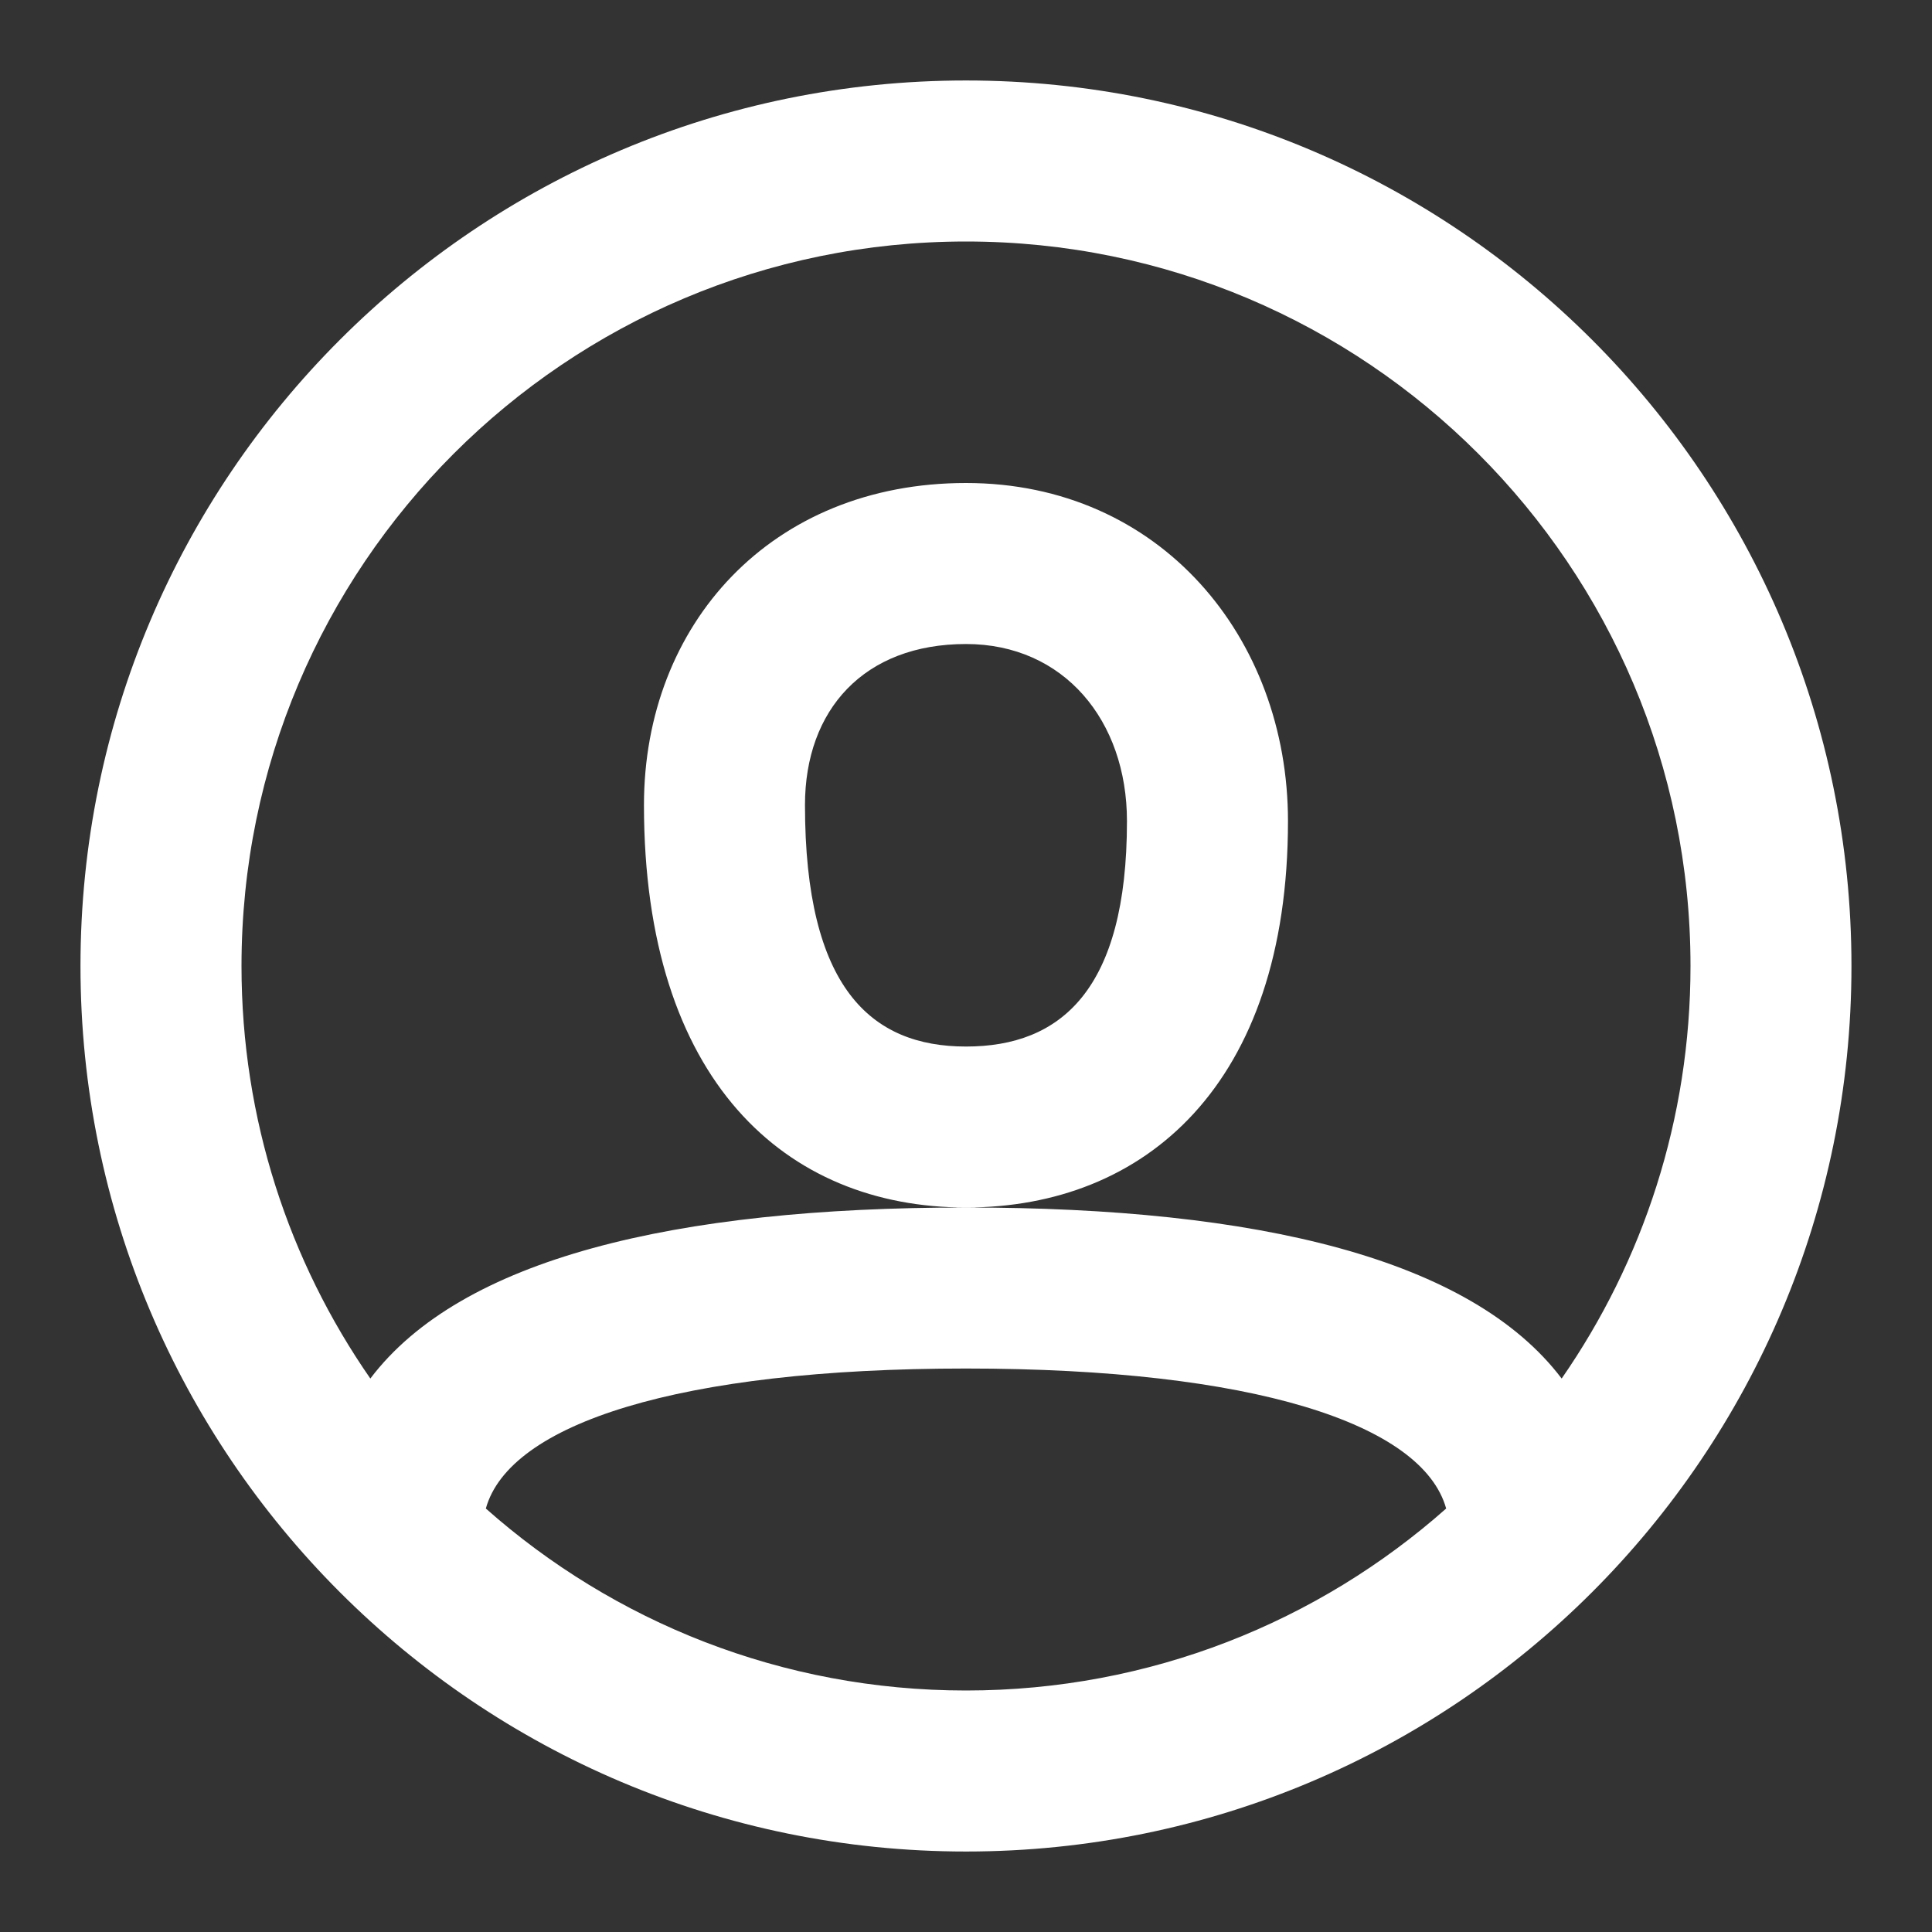 <svg width="32" height="32" viewBox="0 0 32 32" fill="none" xmlns="http://www.w3.org/2000/svg">
    <rect x="0" y="0" width="32" height="32" fill="#333333" stroke="none"/>
    <path fill-rule="evenodd" clip-rule="evenodd" d="M16 30.667C7.899 30.667 1.333 24.1 1.333 16C1.333 7.9 7.899 1.333 16 1.333C24.1 1.333 30.666 7.9 30.666 16C30.666 24.1 24.1 30.667 16 30.667ZM25.866 22.833C27.211 20.894 28 18.539 28 16C28 9.373 22.627 4 16 4C9.372 4 4 9.373 4 16C4 18.539 4.788 20.894 6.134 22.833C7.634 20.851 11.161 20 16 20C20.839 20 24.365 20.851 25.866 22.833ZM23.953 24.986C23.562 23.583 20.759 22.667 16 22.667C11.241 22.667 8.437 23.583 8.047 24.986C10.164 26.862 12.949 28 16 28C19.05 28 21.835 26.862 23.953 24.986ZM16 8C12.772 8 10.666 10.341 10.666 13.334C10.666 17.903 13.014 20 16 20C18.957 20 21.333 17.973 21.333 13.6C21.333 10.562 19.219 8 16 8ZM13.333 13.334C13.333 16.359 14.424 17.334 16 17.334C17.57 17.334 18.666 16.398 18.666 13.6C18.666 11.934 17.62 10.667 16 10.667C14.311 10.667 13.333 11.755 13.333 13.334Z" fill="white"/>
</svg>
